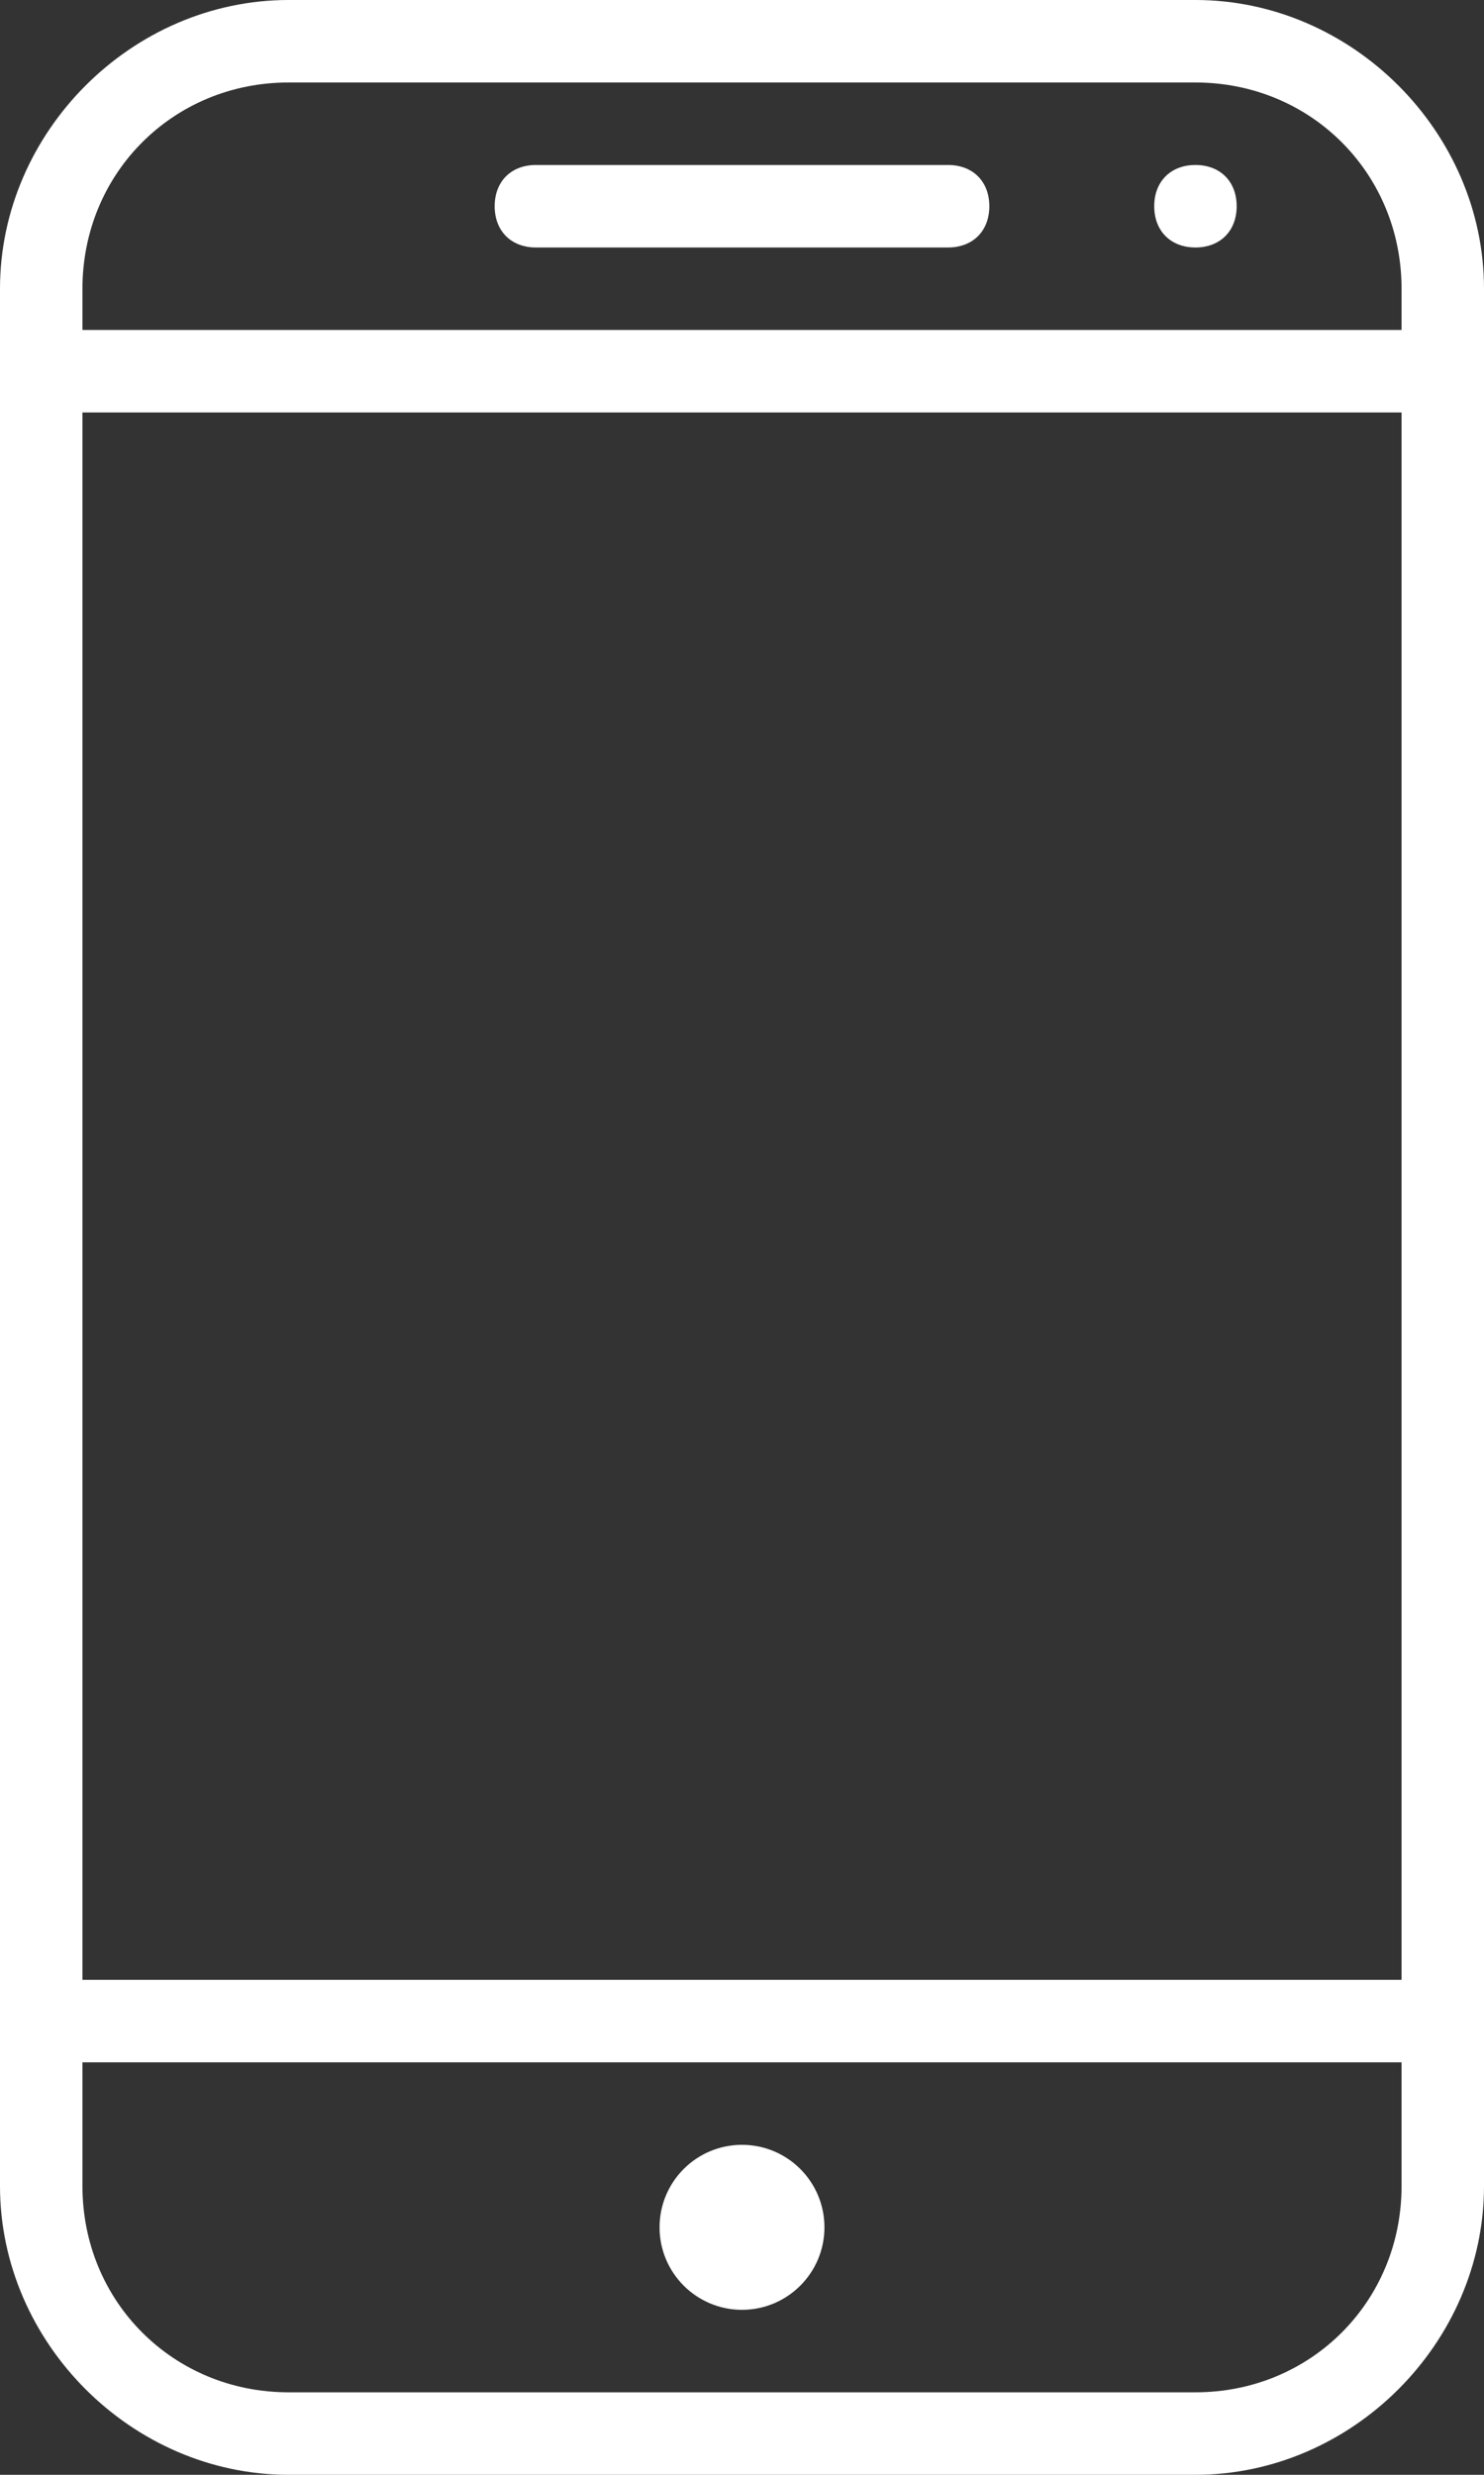<?xml version="1.0" encoding="UTF-8" standalone="no"?>
<!DOCTYPE svg PUBLIC "-//W3C//DTD SVG 1.1//EN" "http://www.w3.org/Graphics/SVG/1.1/DTD/svg11.dtd">
<svg width="100%" height="100%" viewBox="0 0 36 60" version="1.1" xmlns="http://www.w3.org/2000/svg" xmlns:xlink="http://www.w3.org/1999/xlink" xml:space="preserve" xmlns:serif="http://www.serif.com/" style="fill-rule:evenodd;clip-rule:evenodd;stroke-linejoin:round;stroke-miterlimit:2;">
    <rect x="0" y="0" width="36" height="60" fill="#333333" stroke="none"/>
    <g id="XMLID_535_" transform="matrix(2,0,0,2,-12,0)">
        <path id="XMLID_522_" d="M20.5,30L9.5,30C7.6,30 6,28.4 6,26.5L6,3.5C6,1.6 7.6,0 9.5,0L20.5,0C22.4,0 24,1.6 24,3.5L24,26.5C24,28.4 22.4,30 20.5,30ZM9.5,1C8.1,1 7,2.1 7,3.5L7,26.5C7,27.9 8.1,29 9.5,29L20.5,29C21.9,29 23,27.9 23,26.5L23,3.5C23,2.1 21.9,1 20.5,1L9.5,1Z" style="fill:white;fill-rule:nonzero;"/>
    </g>
    <g id="XMLID_50_" transform="matrix(2,0,0,2,-12,0)">
        <path id="XMLID_521_" d="M23.5,5L6.5,5C6.2,5 6,4.8 6,4.5C6,4.2 6.2,4 6.5,4L23.5,4C23.8,4 24,4.2 24,4.5C24,4.8 23.8,5 23.5,5Z" style="fill:white;fill-rule:nonzero;"/>
    </g>
    <g id="XMLID_51_" transform="matrix(2,0,0,2,-12,0)">
        <path id="XMLID_520_" d="M23,25L7,25C6.7,25 6.5,24.8 6.5,24.5C6.5,24.2 6.7,24 7,24L23,24C23.3,24 23.5,24.2 23.5,24.5C23.5,24.8 23.3,25 23,25Z" style="fill:white;fill-rule:nonzero;"/>
    </g>
    <g id="XMLID_53_" transform="matrix(2,0,0,2,-12,0)">
        <path id="XMLID_519_" d="M17.5,3L12.5,3C12.2,3 12,2.8 12,2.5C12,2.2 12.2,2 12.5,2L17.5,2C17.8,2 18,2.2 18,2.5C18,2.8 17.8,3 17.5,3Z" style="fill:white;fill-rule:nonzero;"/>
    </g>
    <g id="XMLID_54_" transform="matrix(2,0,0,2,-12,0)">
        <path id="XMLID_518_" d="M20.5,3C20.2,3 20,2.8 20,2.5C20,2.2 20.2,2 20.5,2C20.8,2 21,2.2 21,2.5C21,2.8 20.8,3 20.5,3Z" style="fill:white;fill-rule:nonzero;"/>
    </g>
    <g id="XMLID_2_" transform="matrix(2,0,0,2,-12,0)">
        <circle id="XMLID_517_" cx="15" cy="27" r="1" style="fill:white;"/>
    </g>
</svg>
